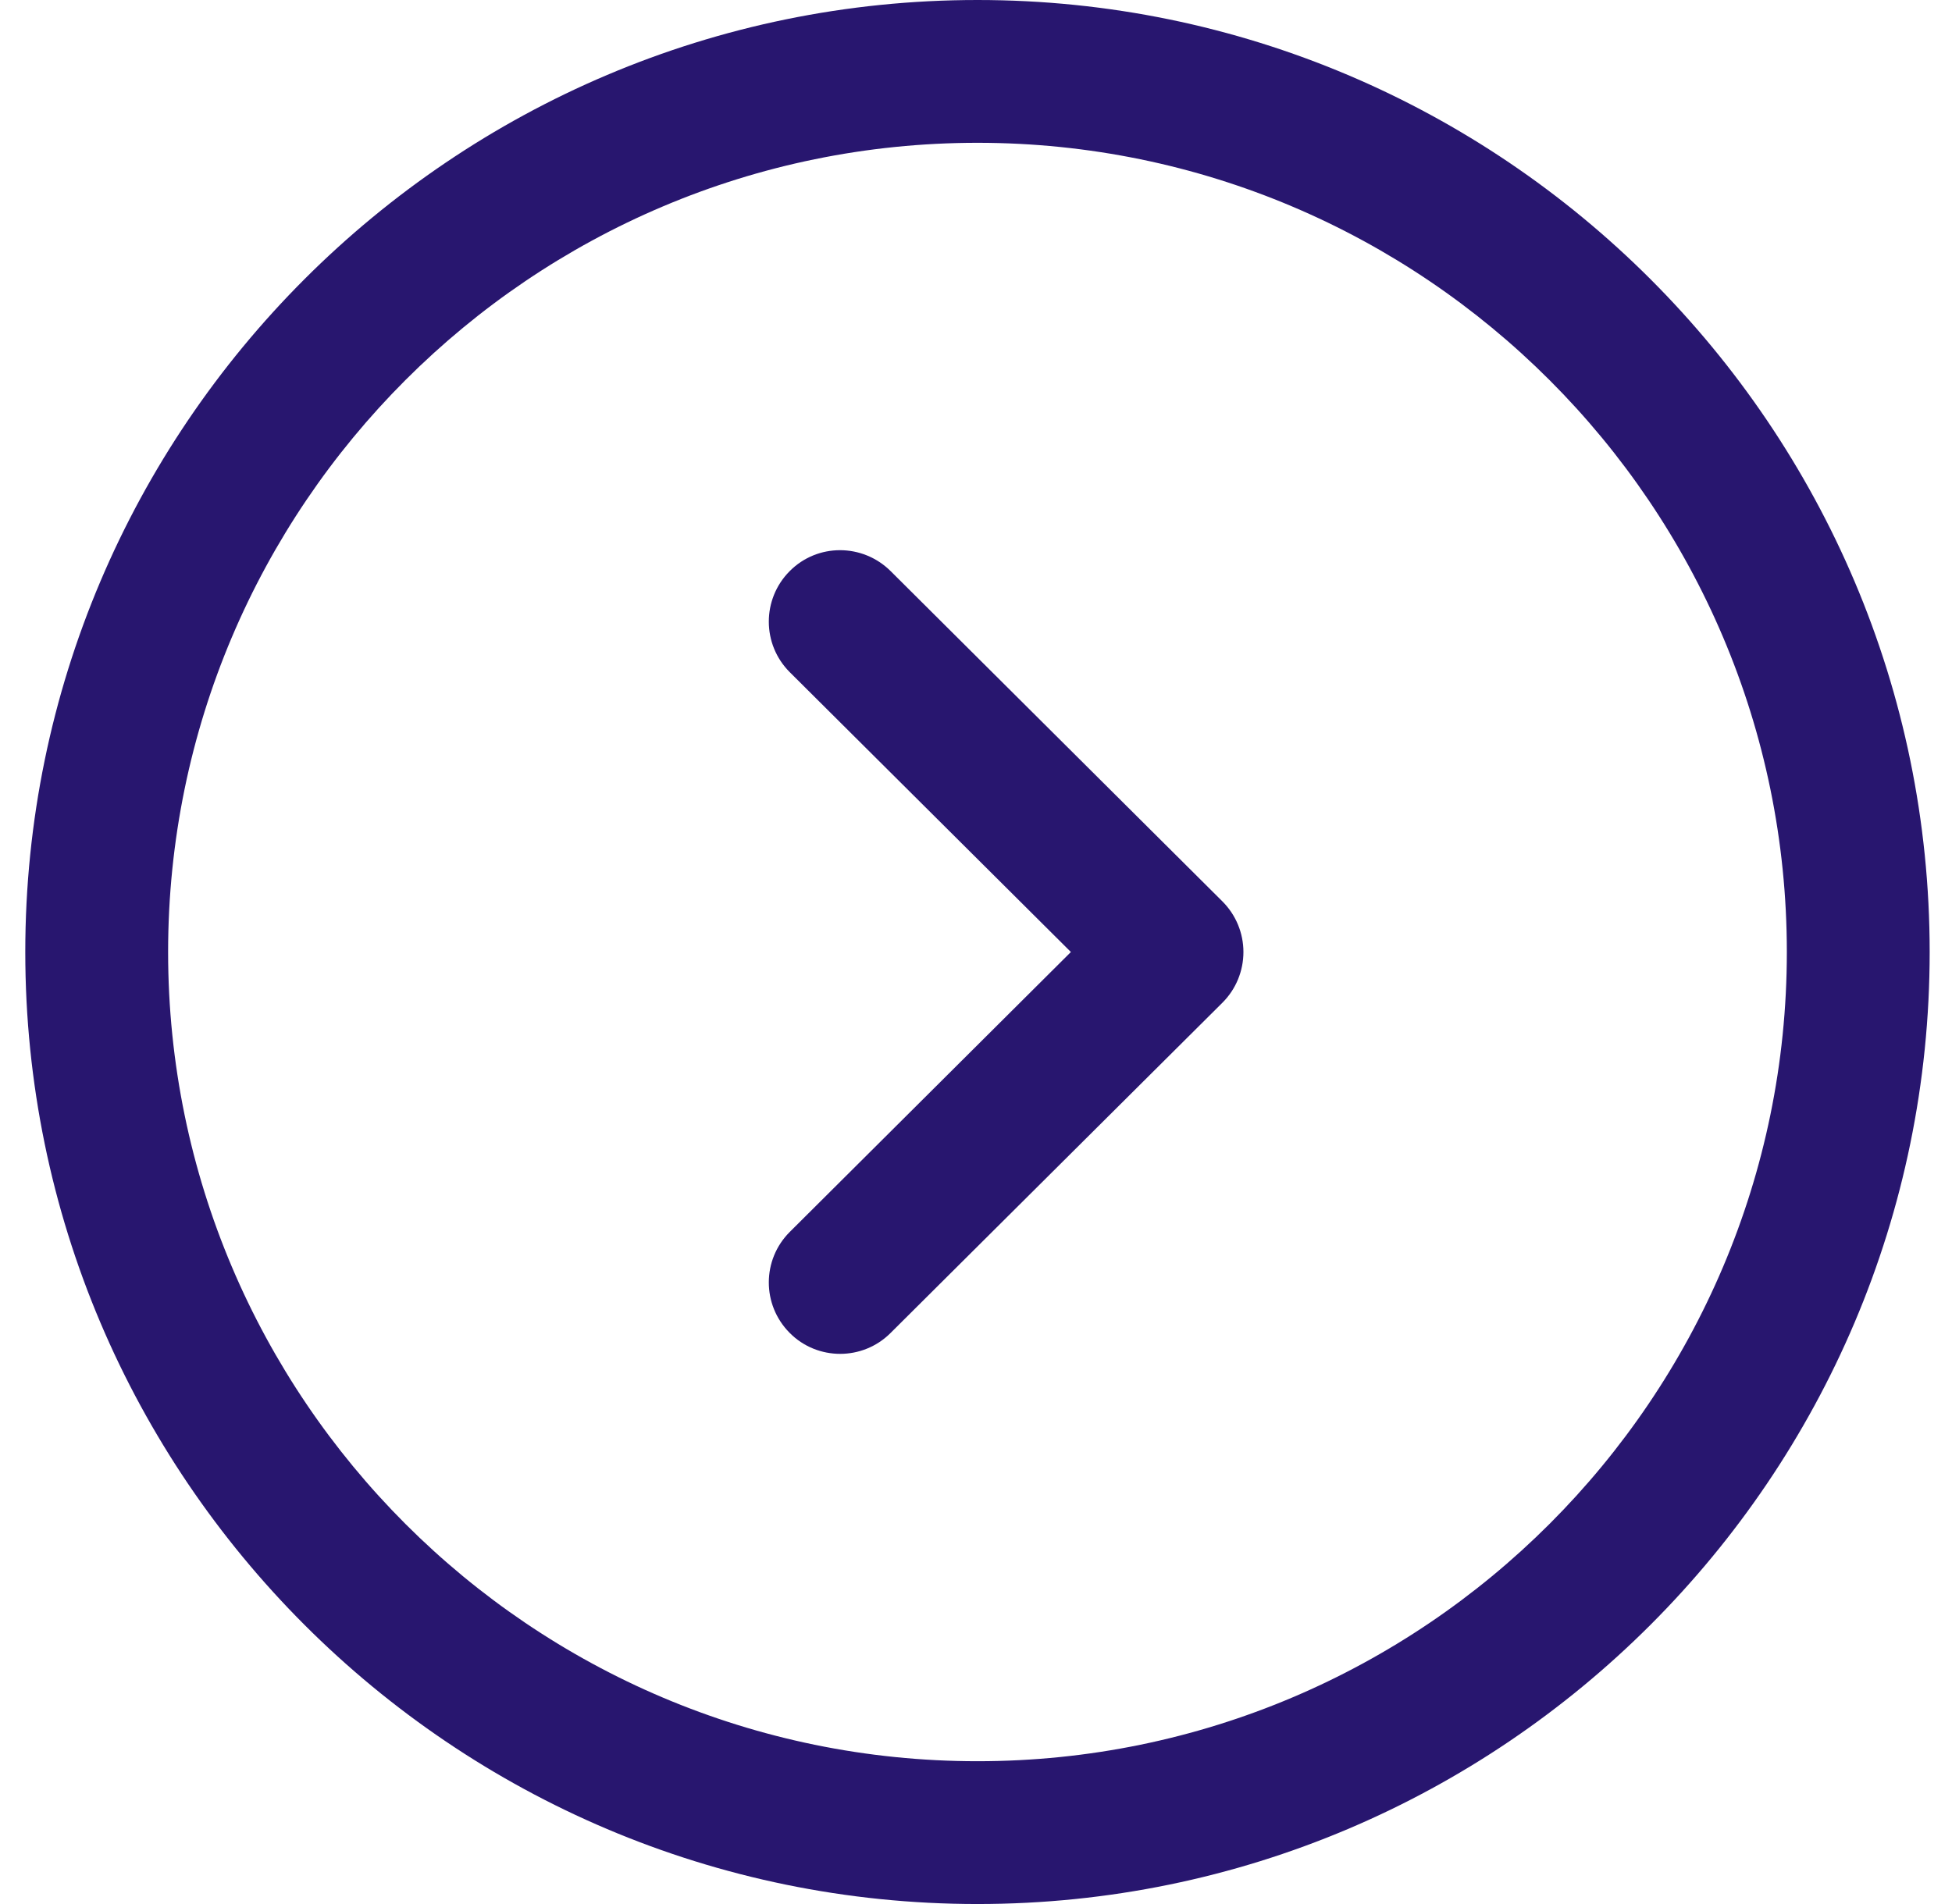 <svg width="41" height="40" viewBox="0 0 41 40" fill="none" xmlns="http://www.w3.org/2000/svg">
<path fill-rule="evenodd" clip-rule="evenodd" d="M20.531 3C11.157 3 3.531 10.626 3.531 20C3.531 29.374 11.157 37 20.531 37C29.905 37 37.531 29.374 37.531 20C37.531 10.626 29.905 3 20.531 3ZM20.531 40C9.503 40 0.531 31.028 0.531 20C0.531 8.972 9.503 0 20.531 0C31.559 0 40.531 8.972 40.531 20C40.531 31.028 31.559 40 20.531 40Z" fill="#28166F"/>
<path fill-rule="evenodd" clip-rule="evenodd" d="M17.647 28.442C17.263 28.442 16.877 28.296 16.585 28C16.001 27.412 16.003 26.464 16.589 25.88L22.493 20L16.589 14.122C16.003 13.538 16.001 12.588 16.585 12C17.169 11.41 18.117 11.414 18.705 11.996L25.677 18.938C25.959 19.22 26.117 19.602 26.117 20C26.117 20.4 25.959 20.782 25.677 21.064L18.705 28.004C18.413 28.296 18.029 28.442 17.647 28.442Z" fill="#28166F"/>
</svg>
